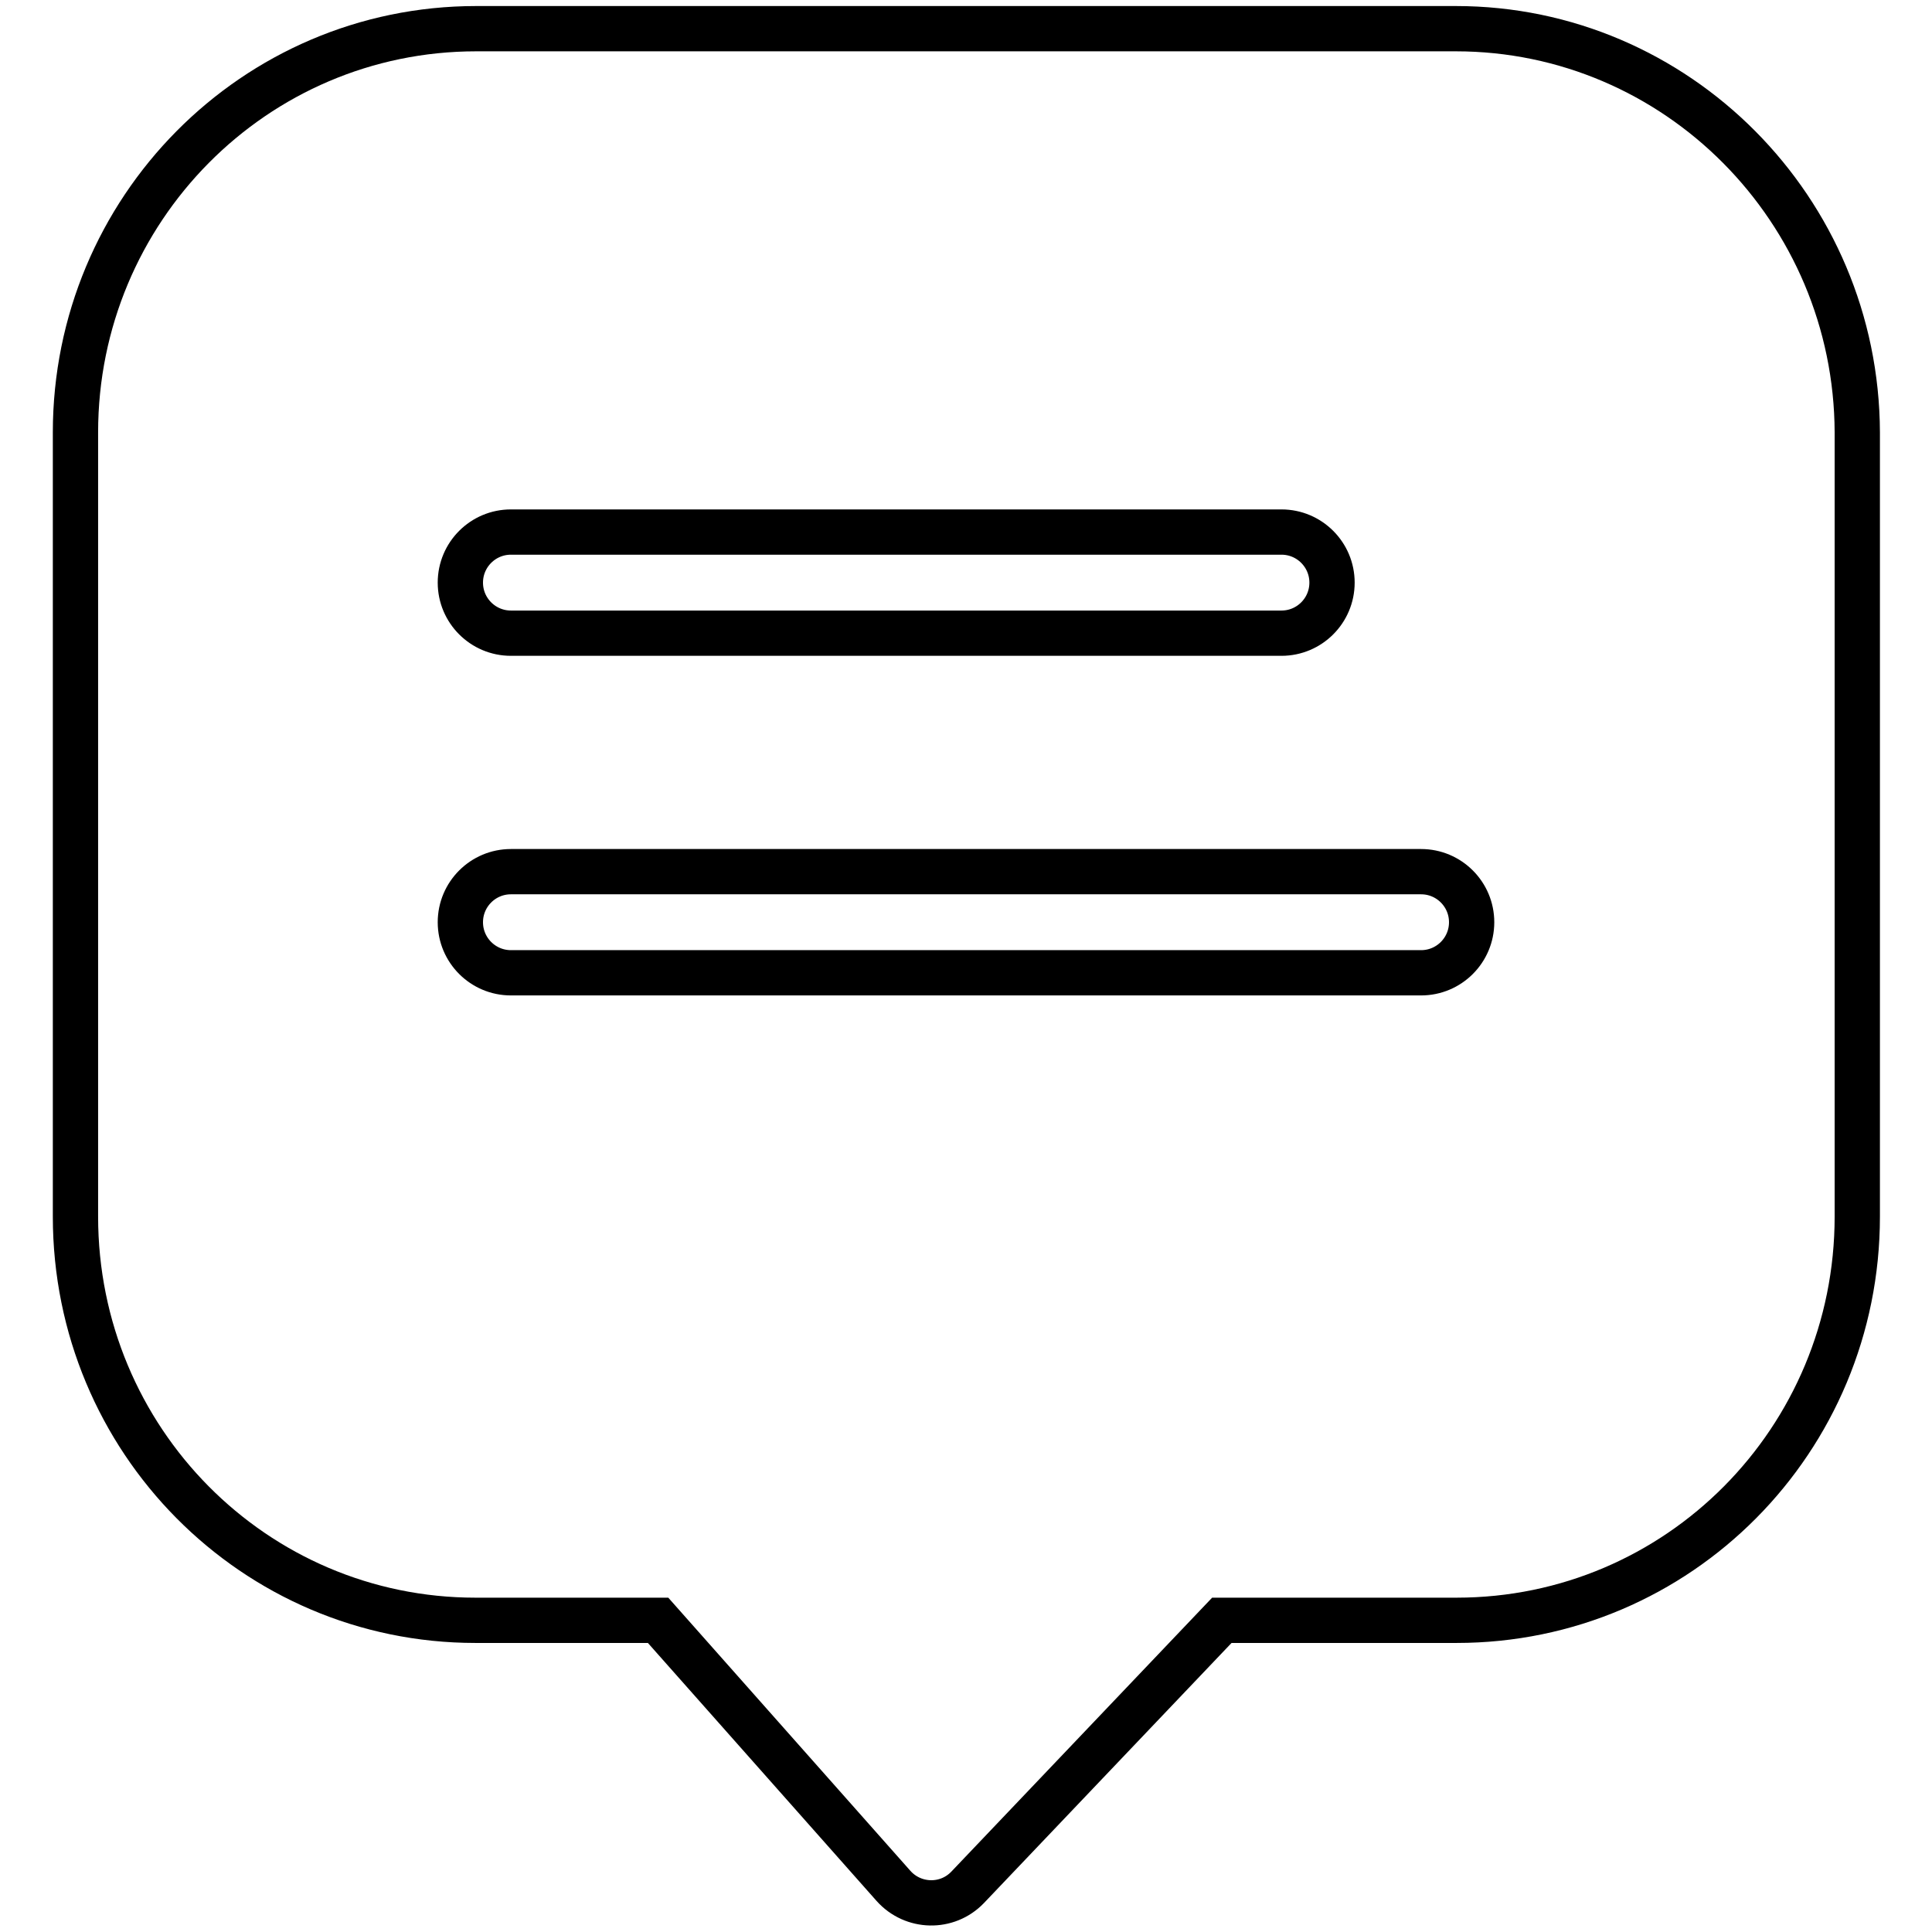 <?xml version="1.0" encoding="utf-8"?>
<!-- Svg Vector Icons : http://www.onlinewebfonts.com/icon -->
<!DOCTYPE svg PUBLIC "-//W3C//DTD SVG 1.1//EN" "http://www.w3.org/Graphics/SVG/1.1/DTD/svg11.dtd">
<svg version="1.1" xmlns="http://www.w3.org/2000/svg" xmlns:xlink="http://www.w3.org/1999/xlink" x="0px" y="0px" viewBox="0 0 256 256" enable-background="new 0 0 256 256" xml:space="preserve">
<g><g><path stroke-width="6" fill-opacity="0" stroke="#000000"  d="M192.9,3.8H63.1C33.7,3.8,10,27.8,10,57.3v103.9c0,29.6,23.7,53.5,53,53.5h24.2l31.2,35.2c2.6,2.9,7.1,3,9.8,0.2l33.7-35.4h31.1c29.4,0,53.1-23.9,53.1-53.5V57.3C246,27.8,222.2,3.8,192.9,3.8L192.9,3.8L192.9,3.8z M67.7,70.5h102.1c3.7,0,6.7,3,6.7,6.7s-3,6.7-6.7,6.7H67.7c-3.7,0-6.7-3-6.7-6.7S64,70.5,67.7,70.5L67.7,70.5L67.7,70.5z M188.3,128.9H67.7c-3.7,0-6.7-3-6.7-6.7s3-6.7,6.7-6.7h120.6c3.7,0,6.7,3,6.7,6.7C195,125.9,192,128.9,188.3,128.9L188.3,128.9L188.3,128.9z"/></g></g>
</svg>